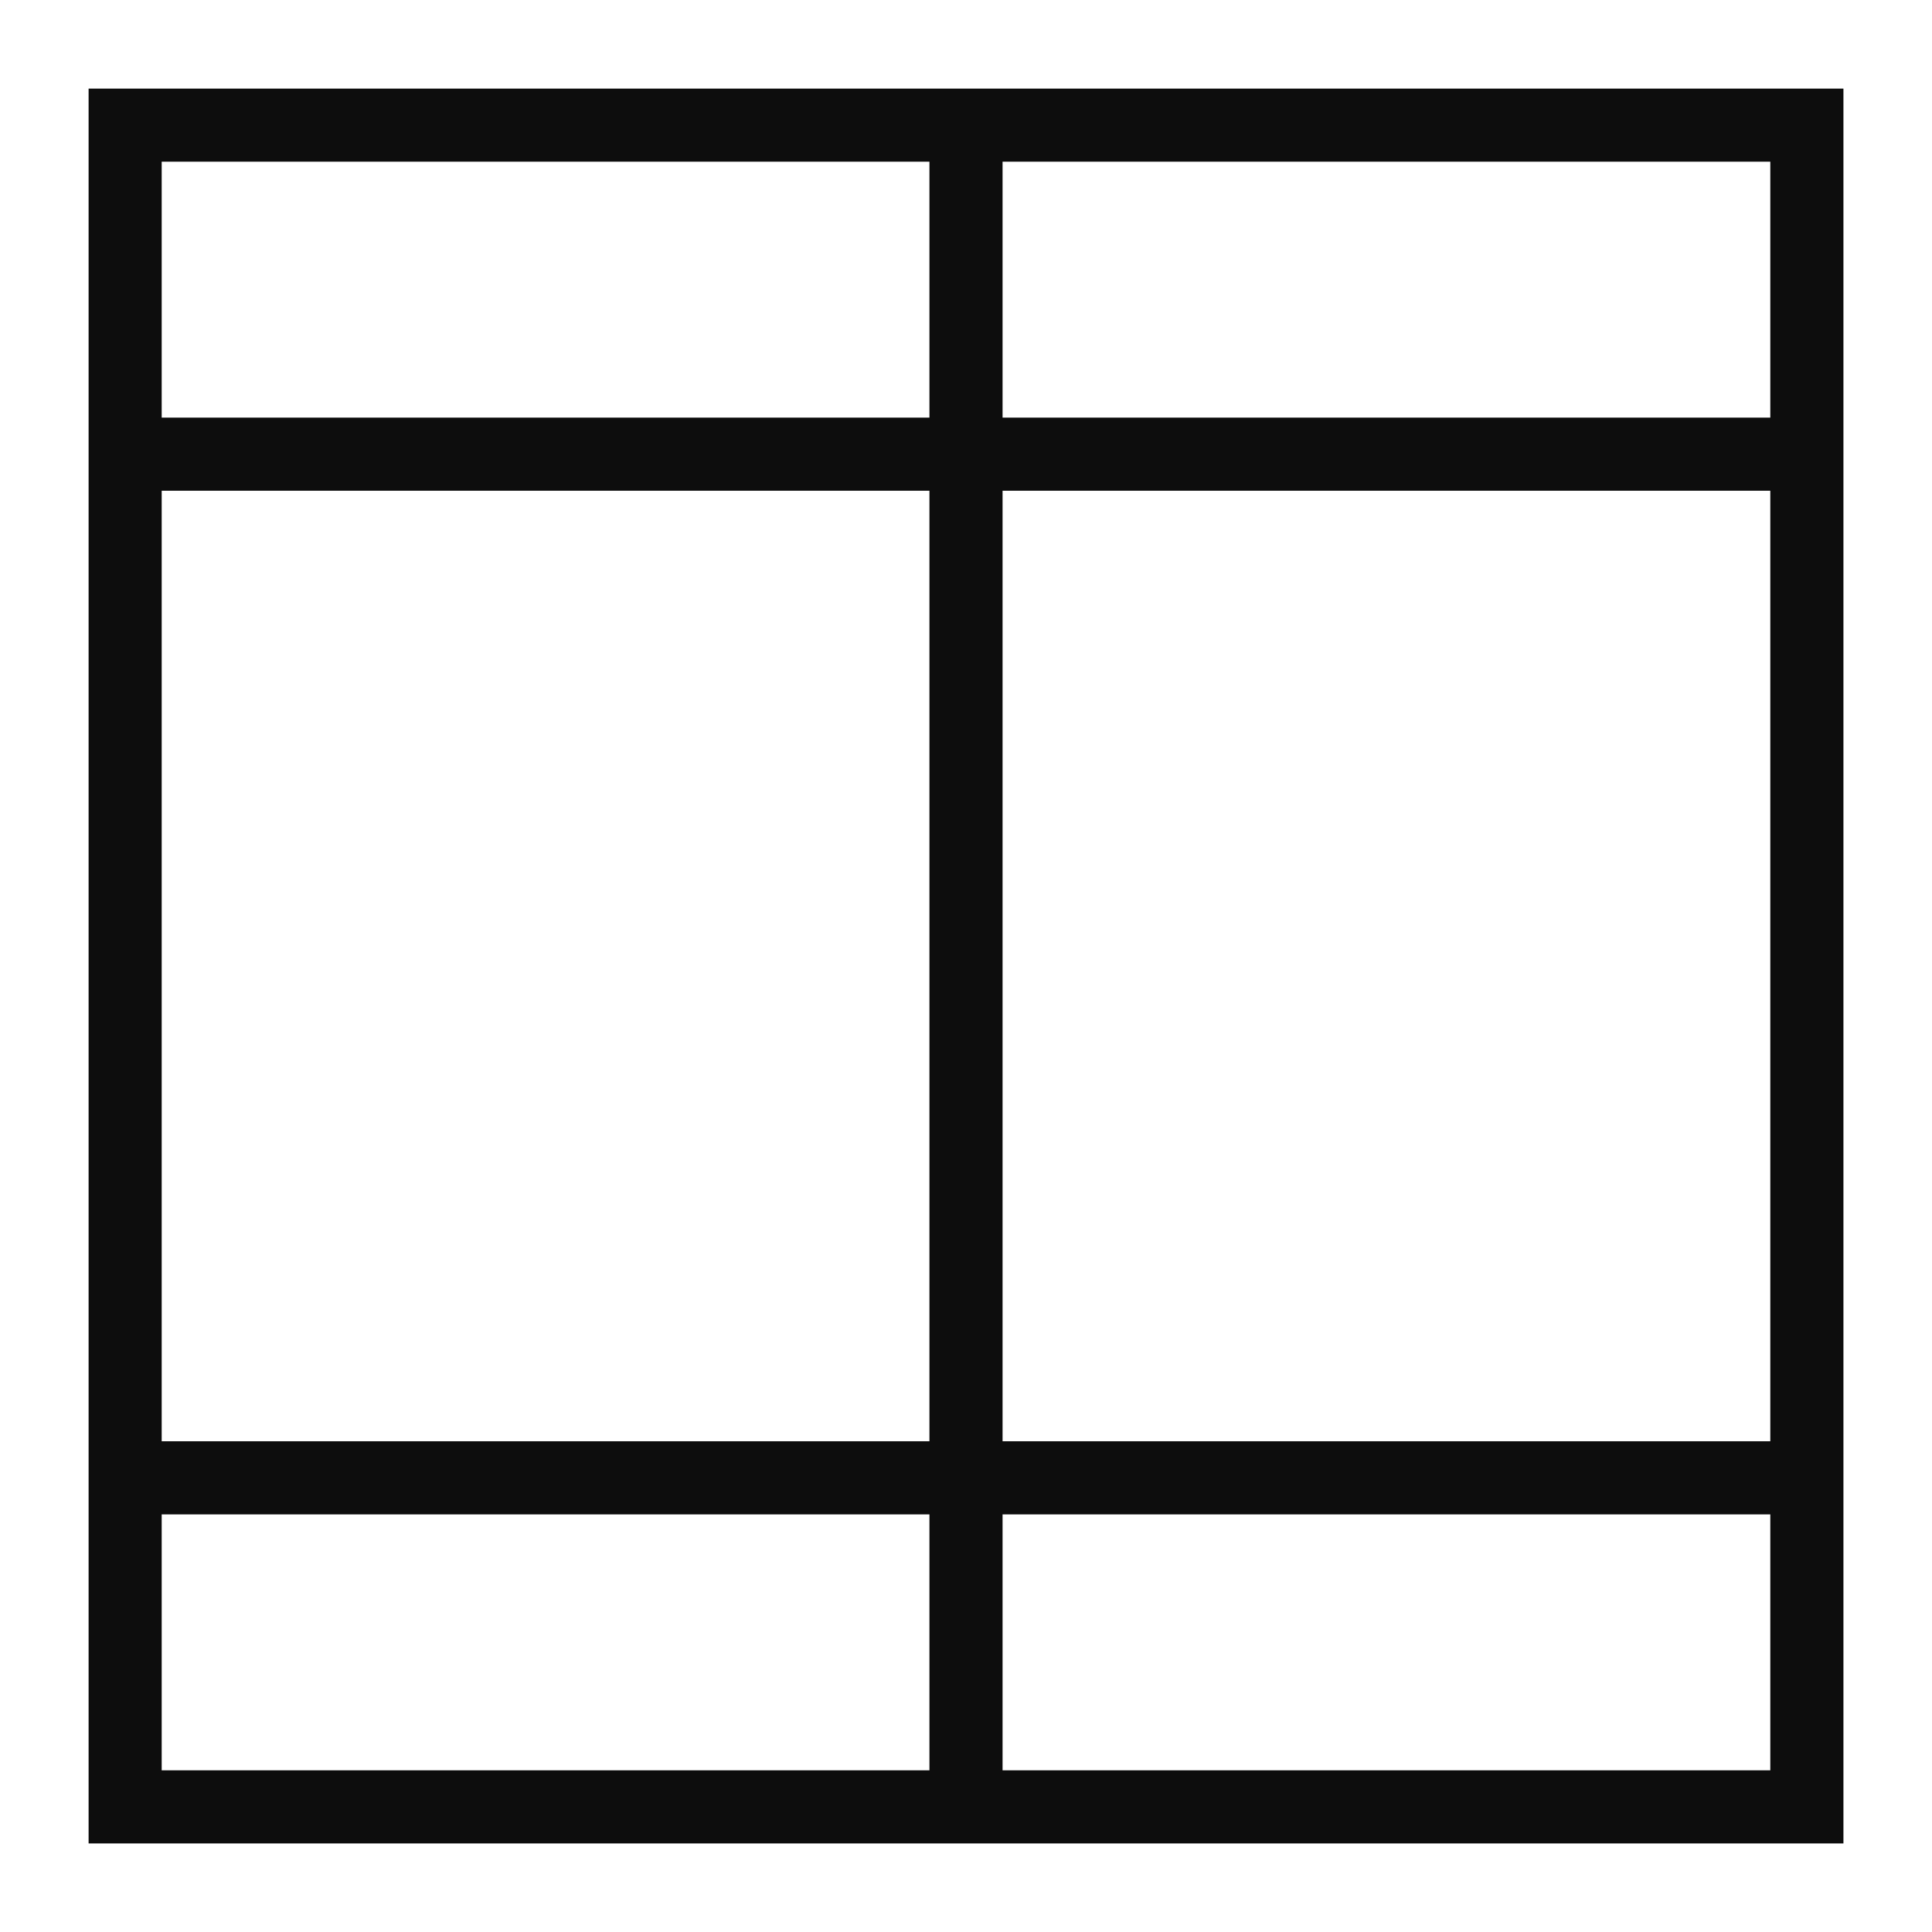 <?xml version="1.0" encoding="UTF-8"?>
<!-- Uploaded to: ICON Repo, www.iconrepo.com, Generator: ICON Repo Mixer Tools -->
<svg width="800px" height="800px" version="1.1" viewBox="144 144 512 512" xmlns="http://www.w3.org/2000/svg">
 <g fill="#0d0d0d">
  <path d="m632.53 632.53h-465.05v-465.05h465.05zm-445.68-19.379h426.3v-426.3h-426.3z"/>
  <path d="m390.31 173.29h19.379v449.55h-19.379z"/>
  <path d="m177.16 254.67h447.62v19.379h-447.62z"/>
  <path d="m177.16 525.95h447.62v19.379h-447.62z"/>
 </g>
</svg>